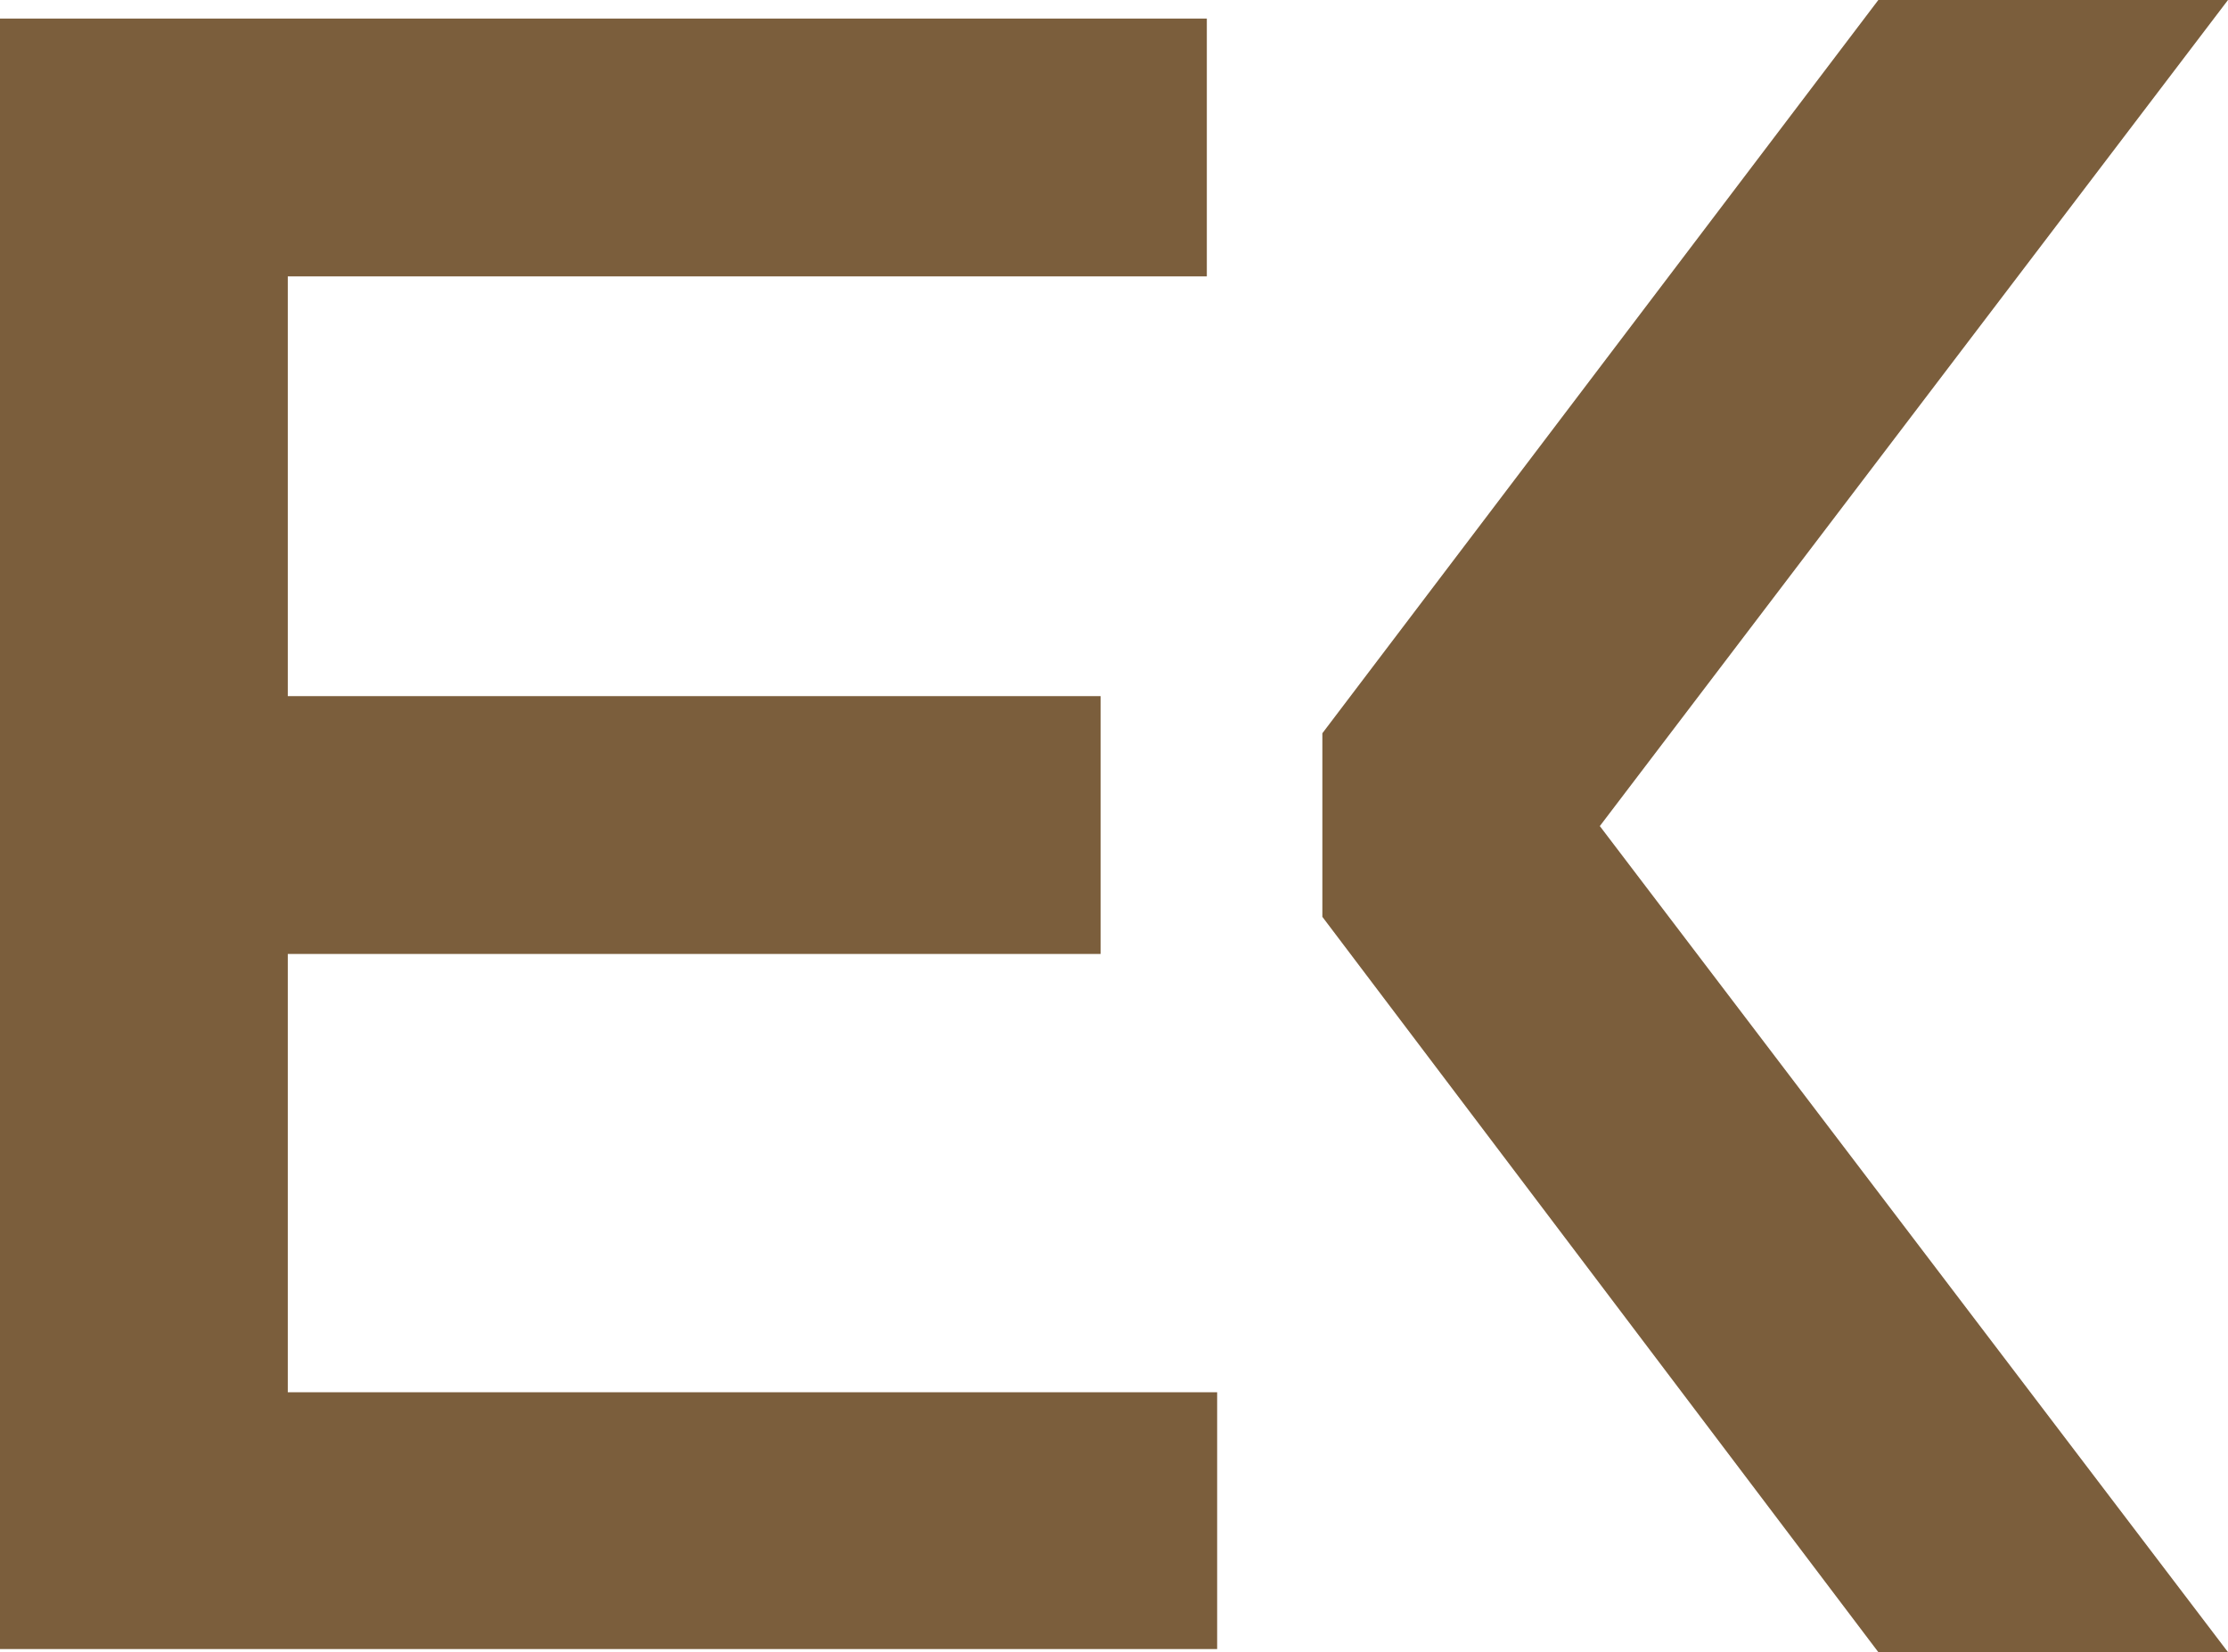 <?xml version="1.0" encoding="UTF-8"?> <svg xmlns="http://www.w3.org/2000/svg" id="Layer_1" version="1.1" viewBox="0 0 216 160.2"><defs><style> .st0 { fill: #7b5e3c; } </style></defs><polygon class="st0" points="216 0 182.1 0 128.2 71.1 128.2 88.9 182.1 160.2 216 160.2 155.1 80.1 216 0"></polygon><polygon class="st0" points="27.9 135 27.9 92.5 106.7 92.5 106.7 67.5 27.9 67.5 27.9 26.8 117 26.8 117 1.8 27.9 1.8 0 1.8 0 159.9 27.9 159.9 118 159.9 118 135 27.9 135"></polygon></svg> 